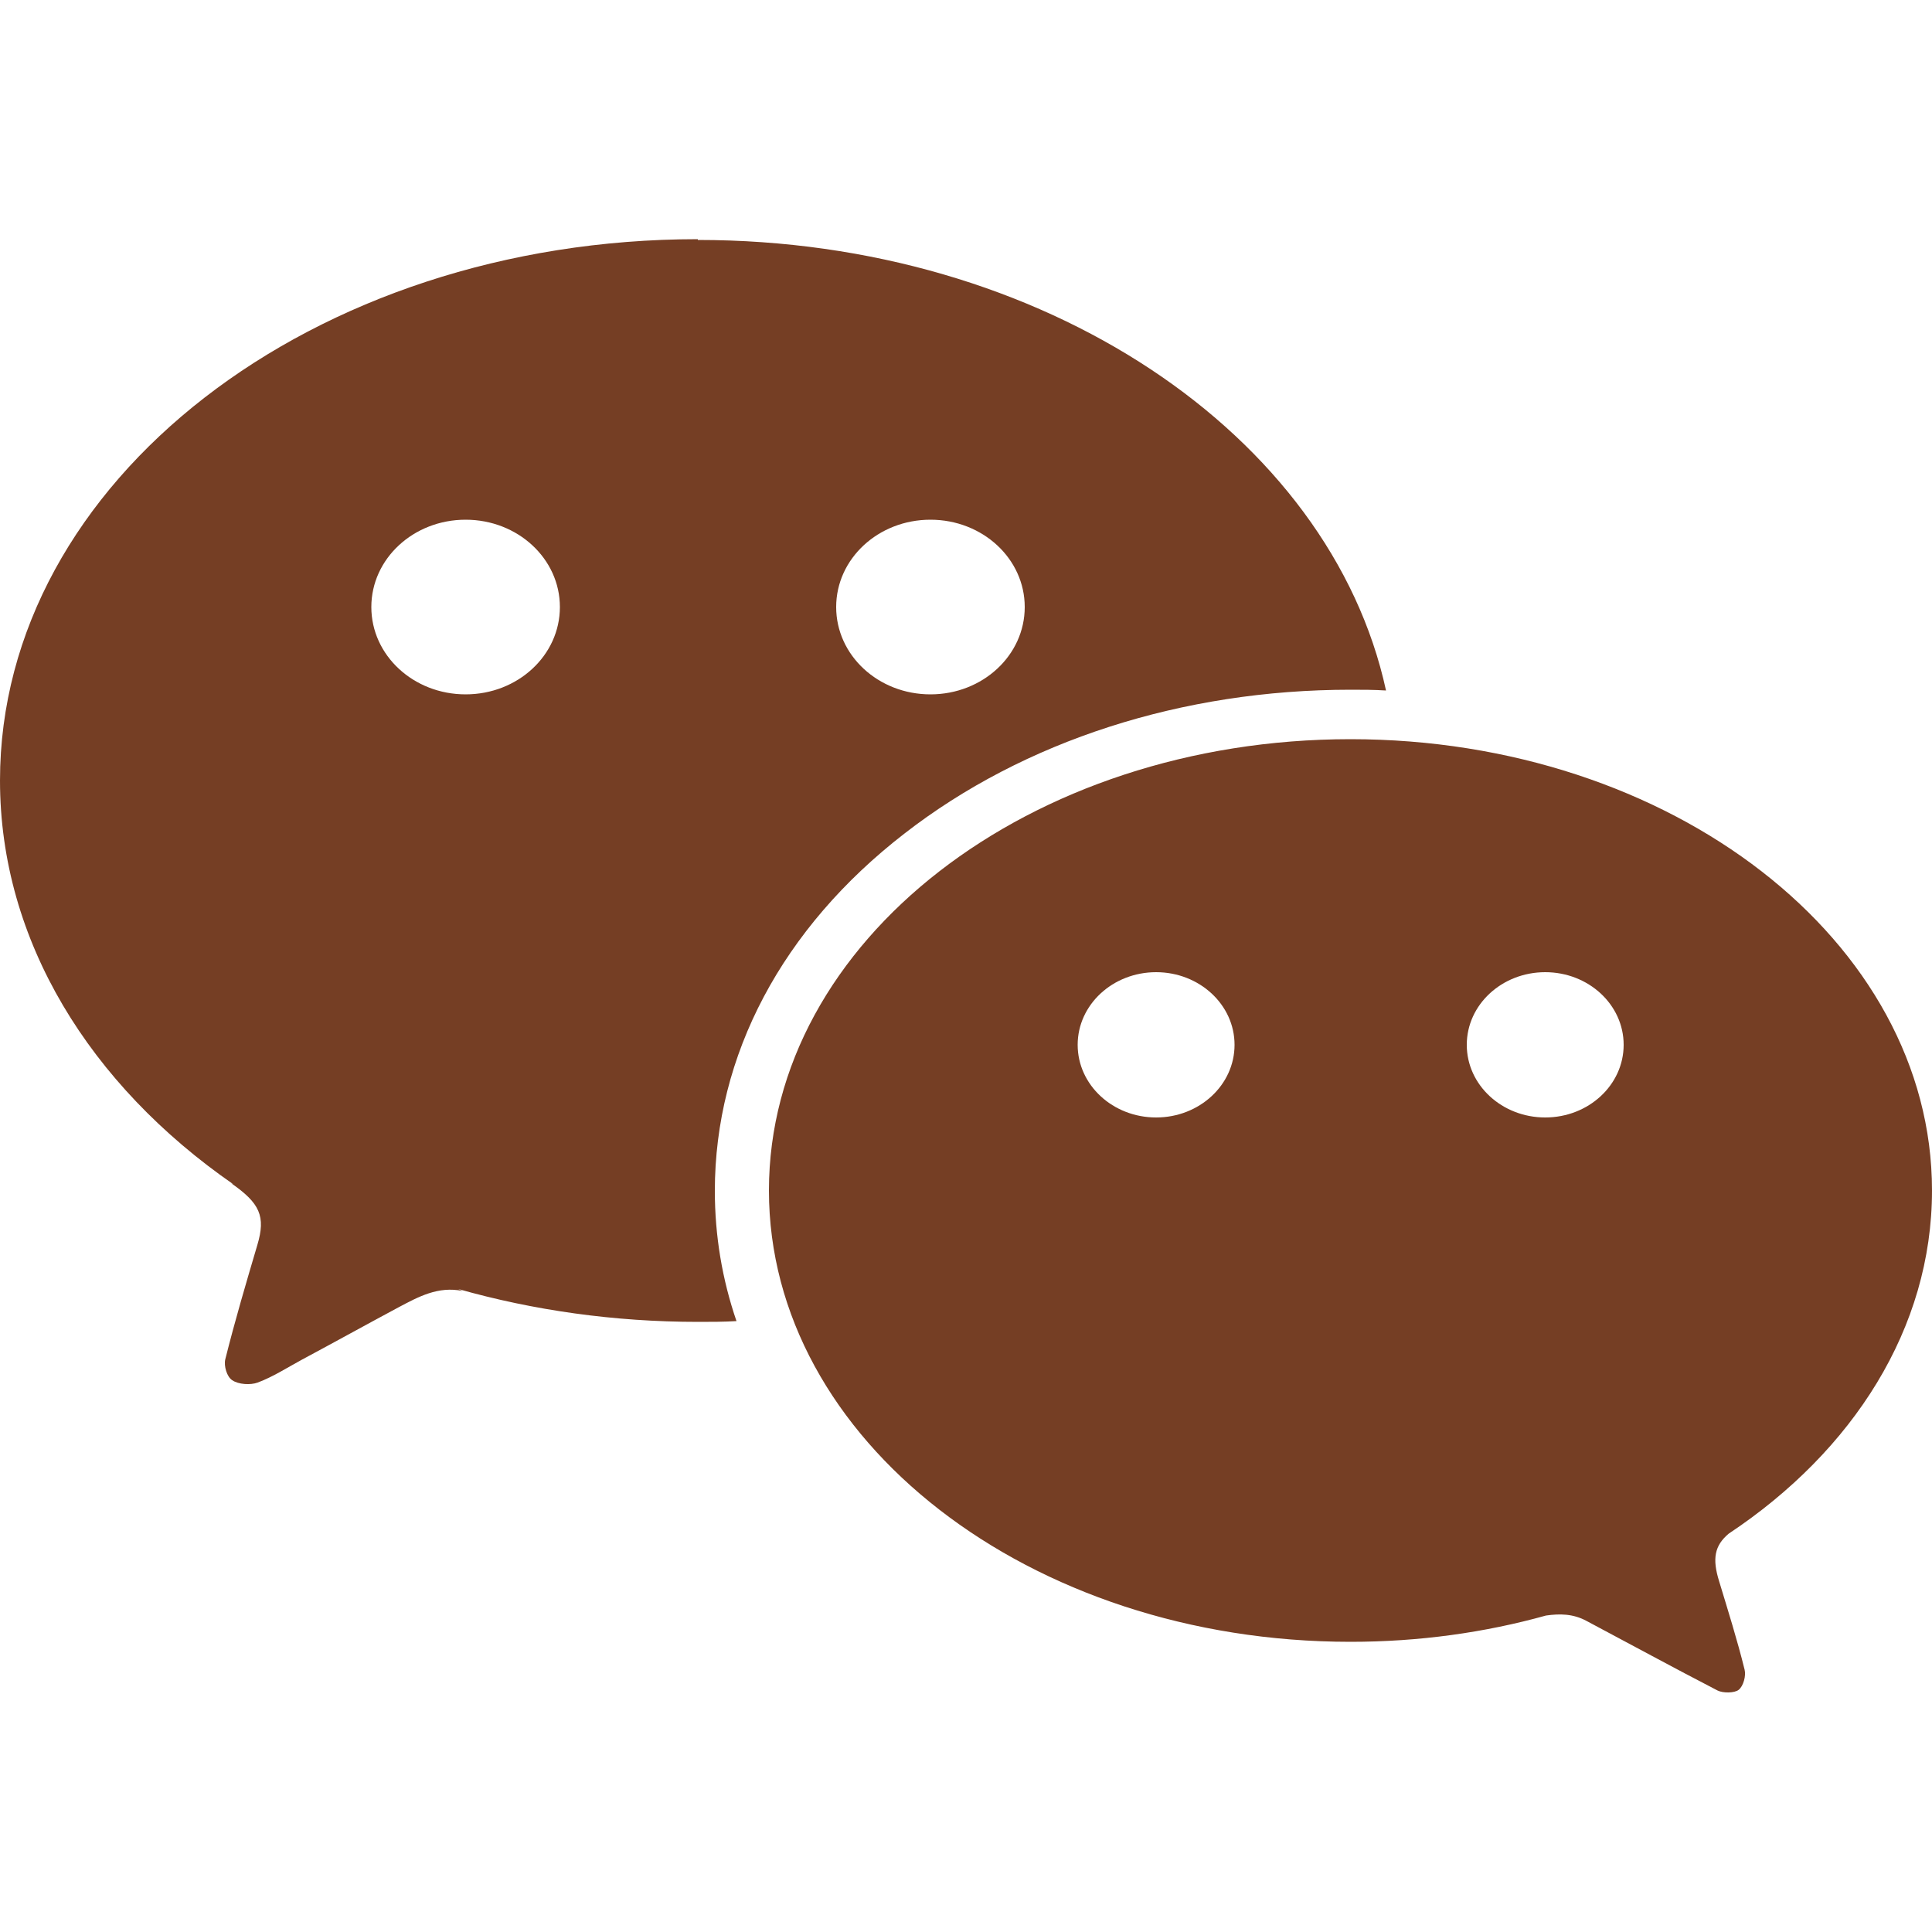 <?xml version="1.0" encoding="UTF-8"?>
<svg id="_レイヤー_2" data-name="レイヤー_2" xmlns="http://www.w3.org/2000/svg" viewBox="0 0 50 50">
  <defs>
    <style>
      .cls-1 {
        opacity: 0;
      }

      .cls-1, .cls-2 {
        fill: #753e24;
      }
    </style>
  </defs>
  <g id="_レイヤー_1-2" data-name="レイヤー_1">
    <g>
      <rect class="cls-1" width="50" height="50"/>
      <path class="cls-2" d="M18.06,6.19C8.09,6.19,0,12.46,0,20.2c0,4.15,2.33,7.88,6.04,10.45l-.06-.03c.75.52.9.86.68,1.6-.29.98-.58,1.96-.83,2.96-.04.17.04.45.18.54.16.11.47.13.66.06.4-.15.77-.39,1.14-.59.84-.45,1.67-.91,2.51-1.36.51-.27,1.02-.55,1.65-.42l-.11-.05c1.94.55,4.03.85,6.21.85.33,0,.66,0,.99-.02-.37-1.08-.56-2.21-.56-3.37,0-3.51,1.74-6.8,4.91-9.25,3.09-2.4,7.19-3.72,11.54-3.72.31,0,.61,0,.92.02-1.44-6.62-8.86-11.66-17.81-11.66ZM12.05,17.97c-1.35,0-2.44-1.01-2.44-2.26s1.09-2.26,2.44-2.26,2.44,1.01,2.44,2.26-1.09,2.26-2.44,2.26ZM24.08,17.97c-1.35,0-2.44-1.01-2.44-2.26s1.09-2.26,2.44-2.26,2.44,1.01,2.44,2.26-1.09,2.26-2.44,2.26ZM44.74,39.69c3.22-2.14,5.26-5.32,5.26-8.88,0-6.45-6.74-11.68-15.05-11.68s-15.05,5.23-15.05,11.68,6.74,11.68,15.05,11.68c1.78,0,3.48-.24,5.06-.68.35-.05.7-.05,1.05.14,1.13.6,2.25,1.21,3.39,1.8.14.07.44.07.55-.02.12-.1.19-.36.15-.52-.19-.77-.43-1.53-.66-2.29-.18-.58-.12-.92.25-1.23ZM29.92,28.92c-1.12,0-2.03-.84-2.03-1.88s.91-1.88,2.03-1.88,2.03.84,2.03,1.88-.91,1.88-2.03,1.88ZM39.99,28.92c-1.12,0-2.03-.84-2.03-1.88s.91-1.88,2.03-1.88,2.03.84,2.03,1.88-.91,1.88-2.03,1.88Z"/>
    </g>
  </g>
</svg>